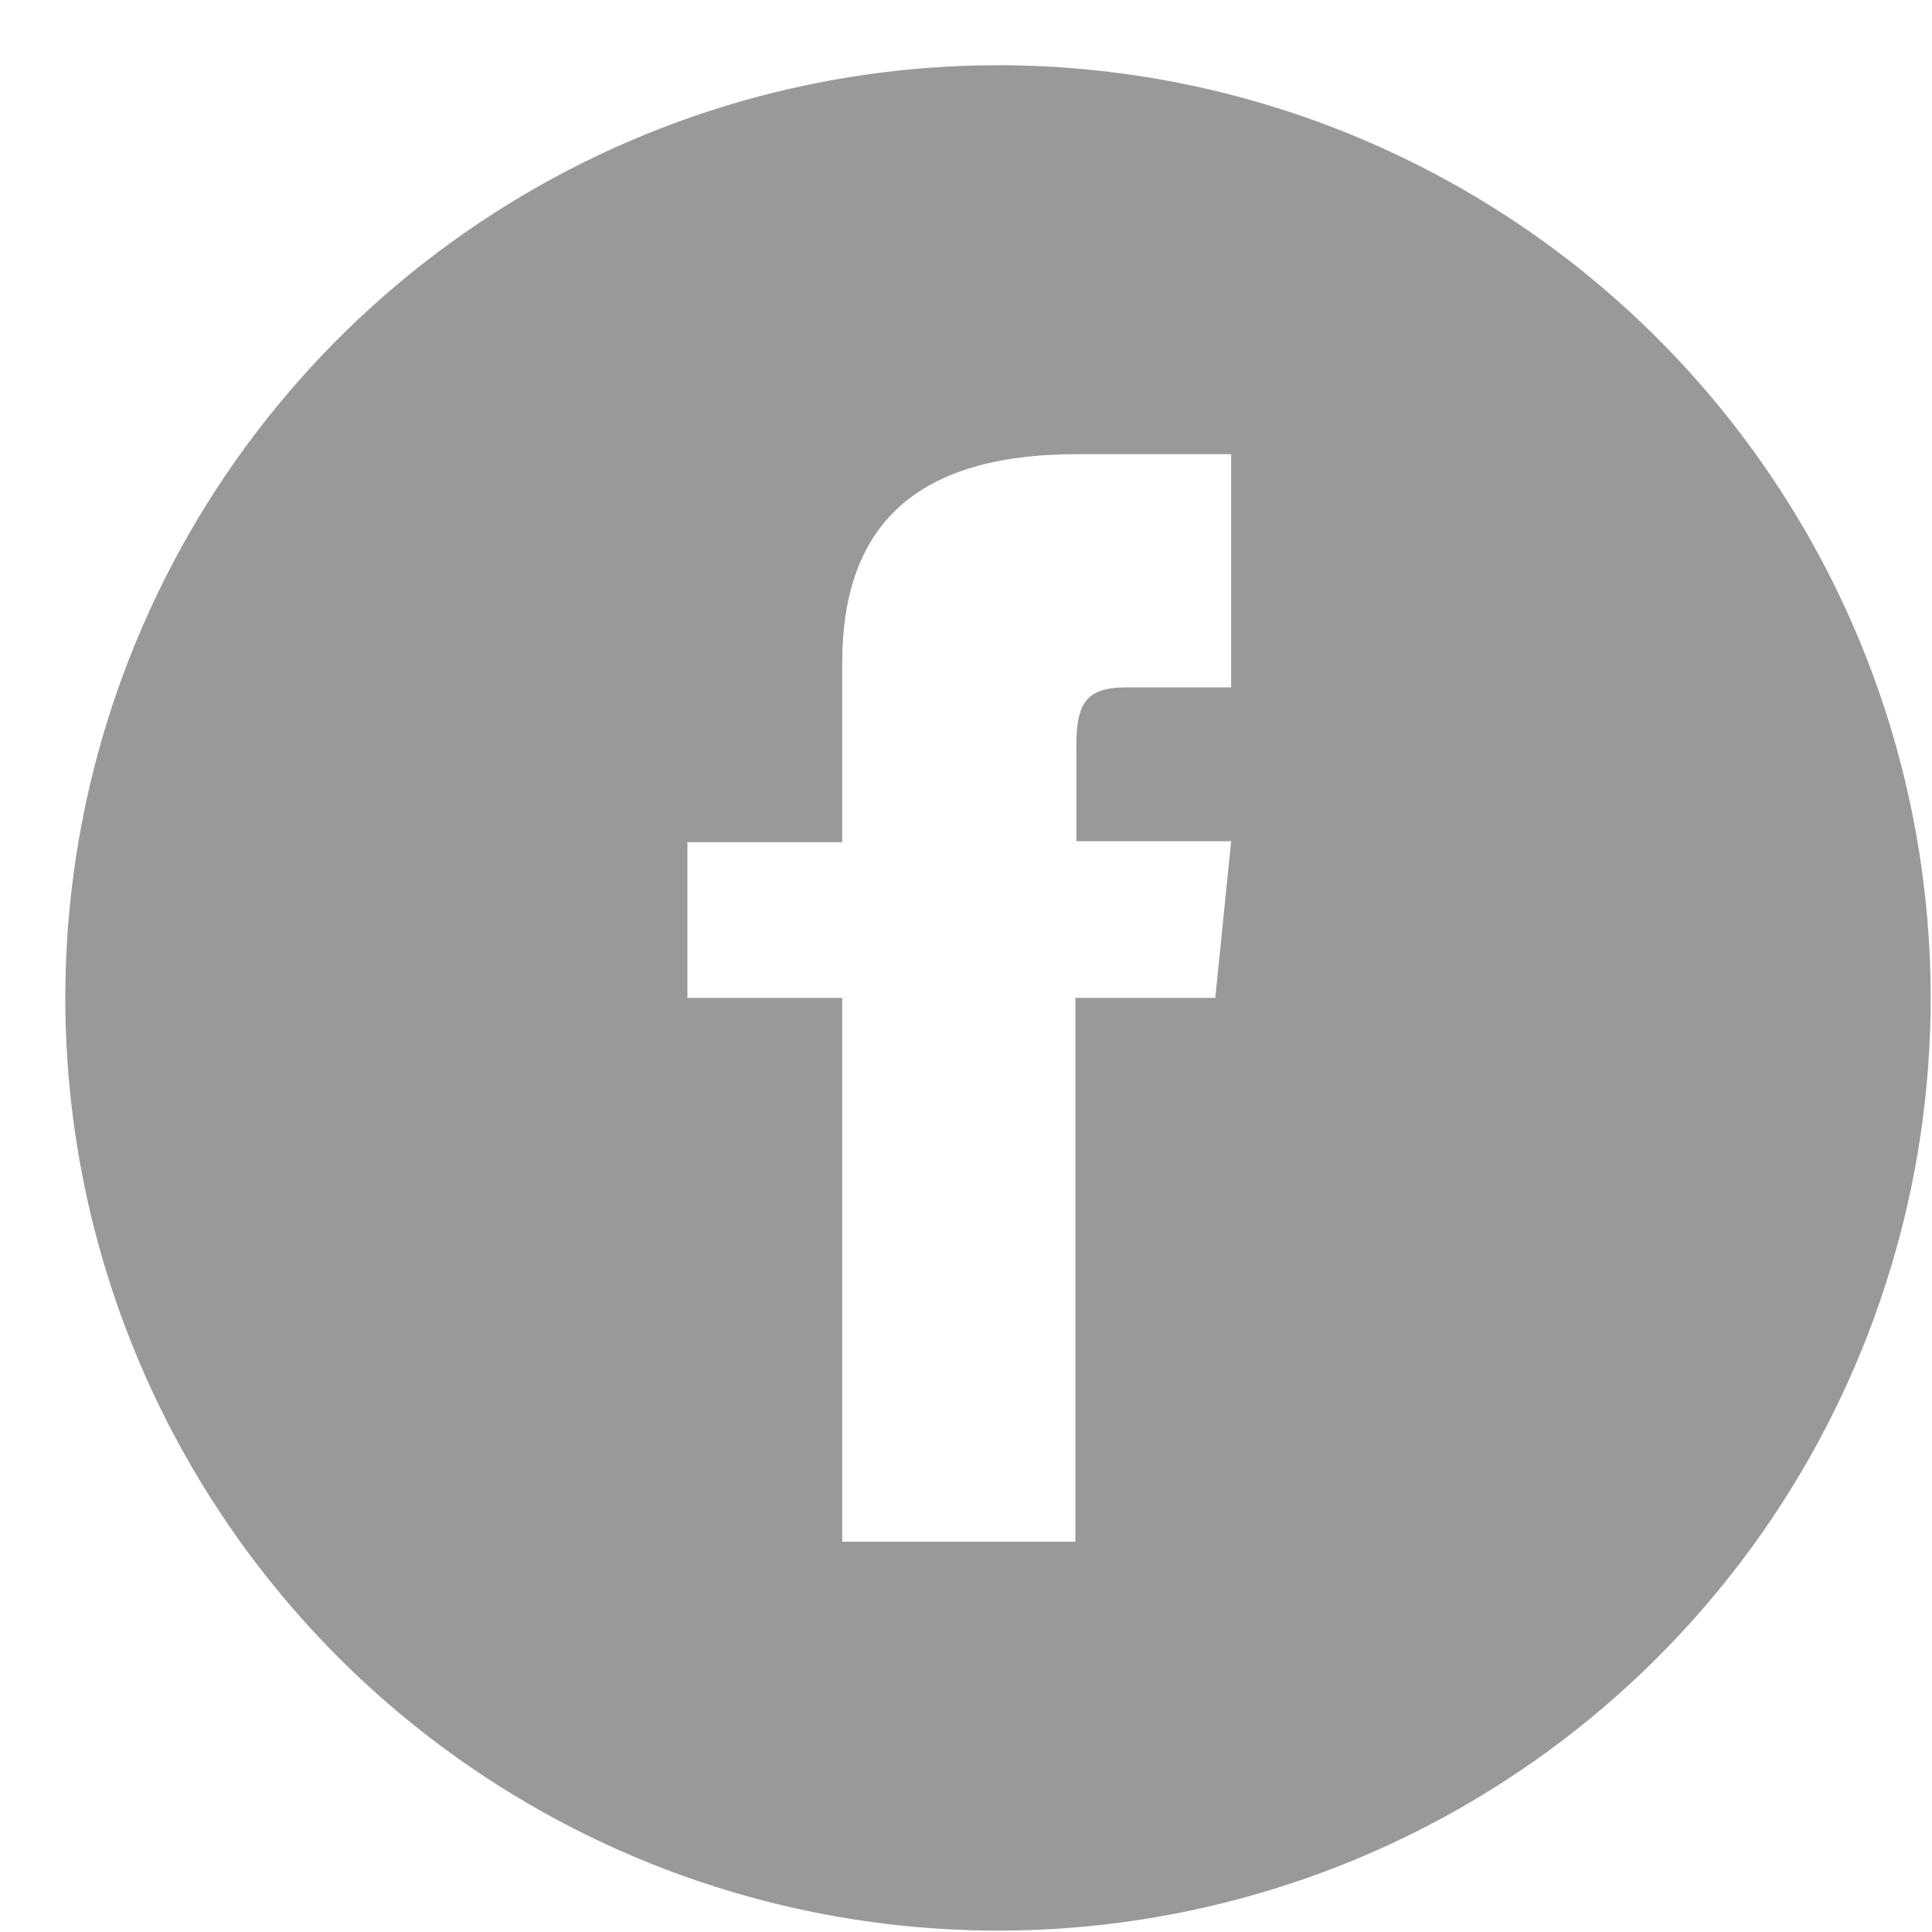 <svg width="29" height="29" viewBox="0 0 29 29" fill="none" xmlns="http://www.w3.org/2000/svg">
<path fill-rule="evenodd" clip-rule="evenodd" d="M14.98 0.979C12.211 0.979 9.504 1.801 7.202 3.339C4.9 4.877 3.105 7.064 2.046 9.622C0.986 12.18 0.709 14.995 1.249 17.711C1.789 20.427 3.123 22.921 5.08 24.879C7.038 26.837 9.533 28.17 12.249 28.71C14.964 29.251 17.779 28.973 20.338 27.914C22.896 26.854 25.082 25.06 26.621 22.758C28.159 20.455 28.98 17.748 28.98 14.979C28.98 11.267 27.505 7.706 24.88 5.08C22.254 2.454 18.693 0.979 14.98 0.979ZM18.48 10.318H16.912C16.282 10.318 16.156 10.569 16.156 11.227V12.627H18.48L18.242 14.979H16.142V23.142H12.642V14.979H10.318V12.642H12.642V9.953C12.642 7.895 13.734 6.817 16.17 6.817H18.48V10.318Z" fill="#999999"/>
</svg>
